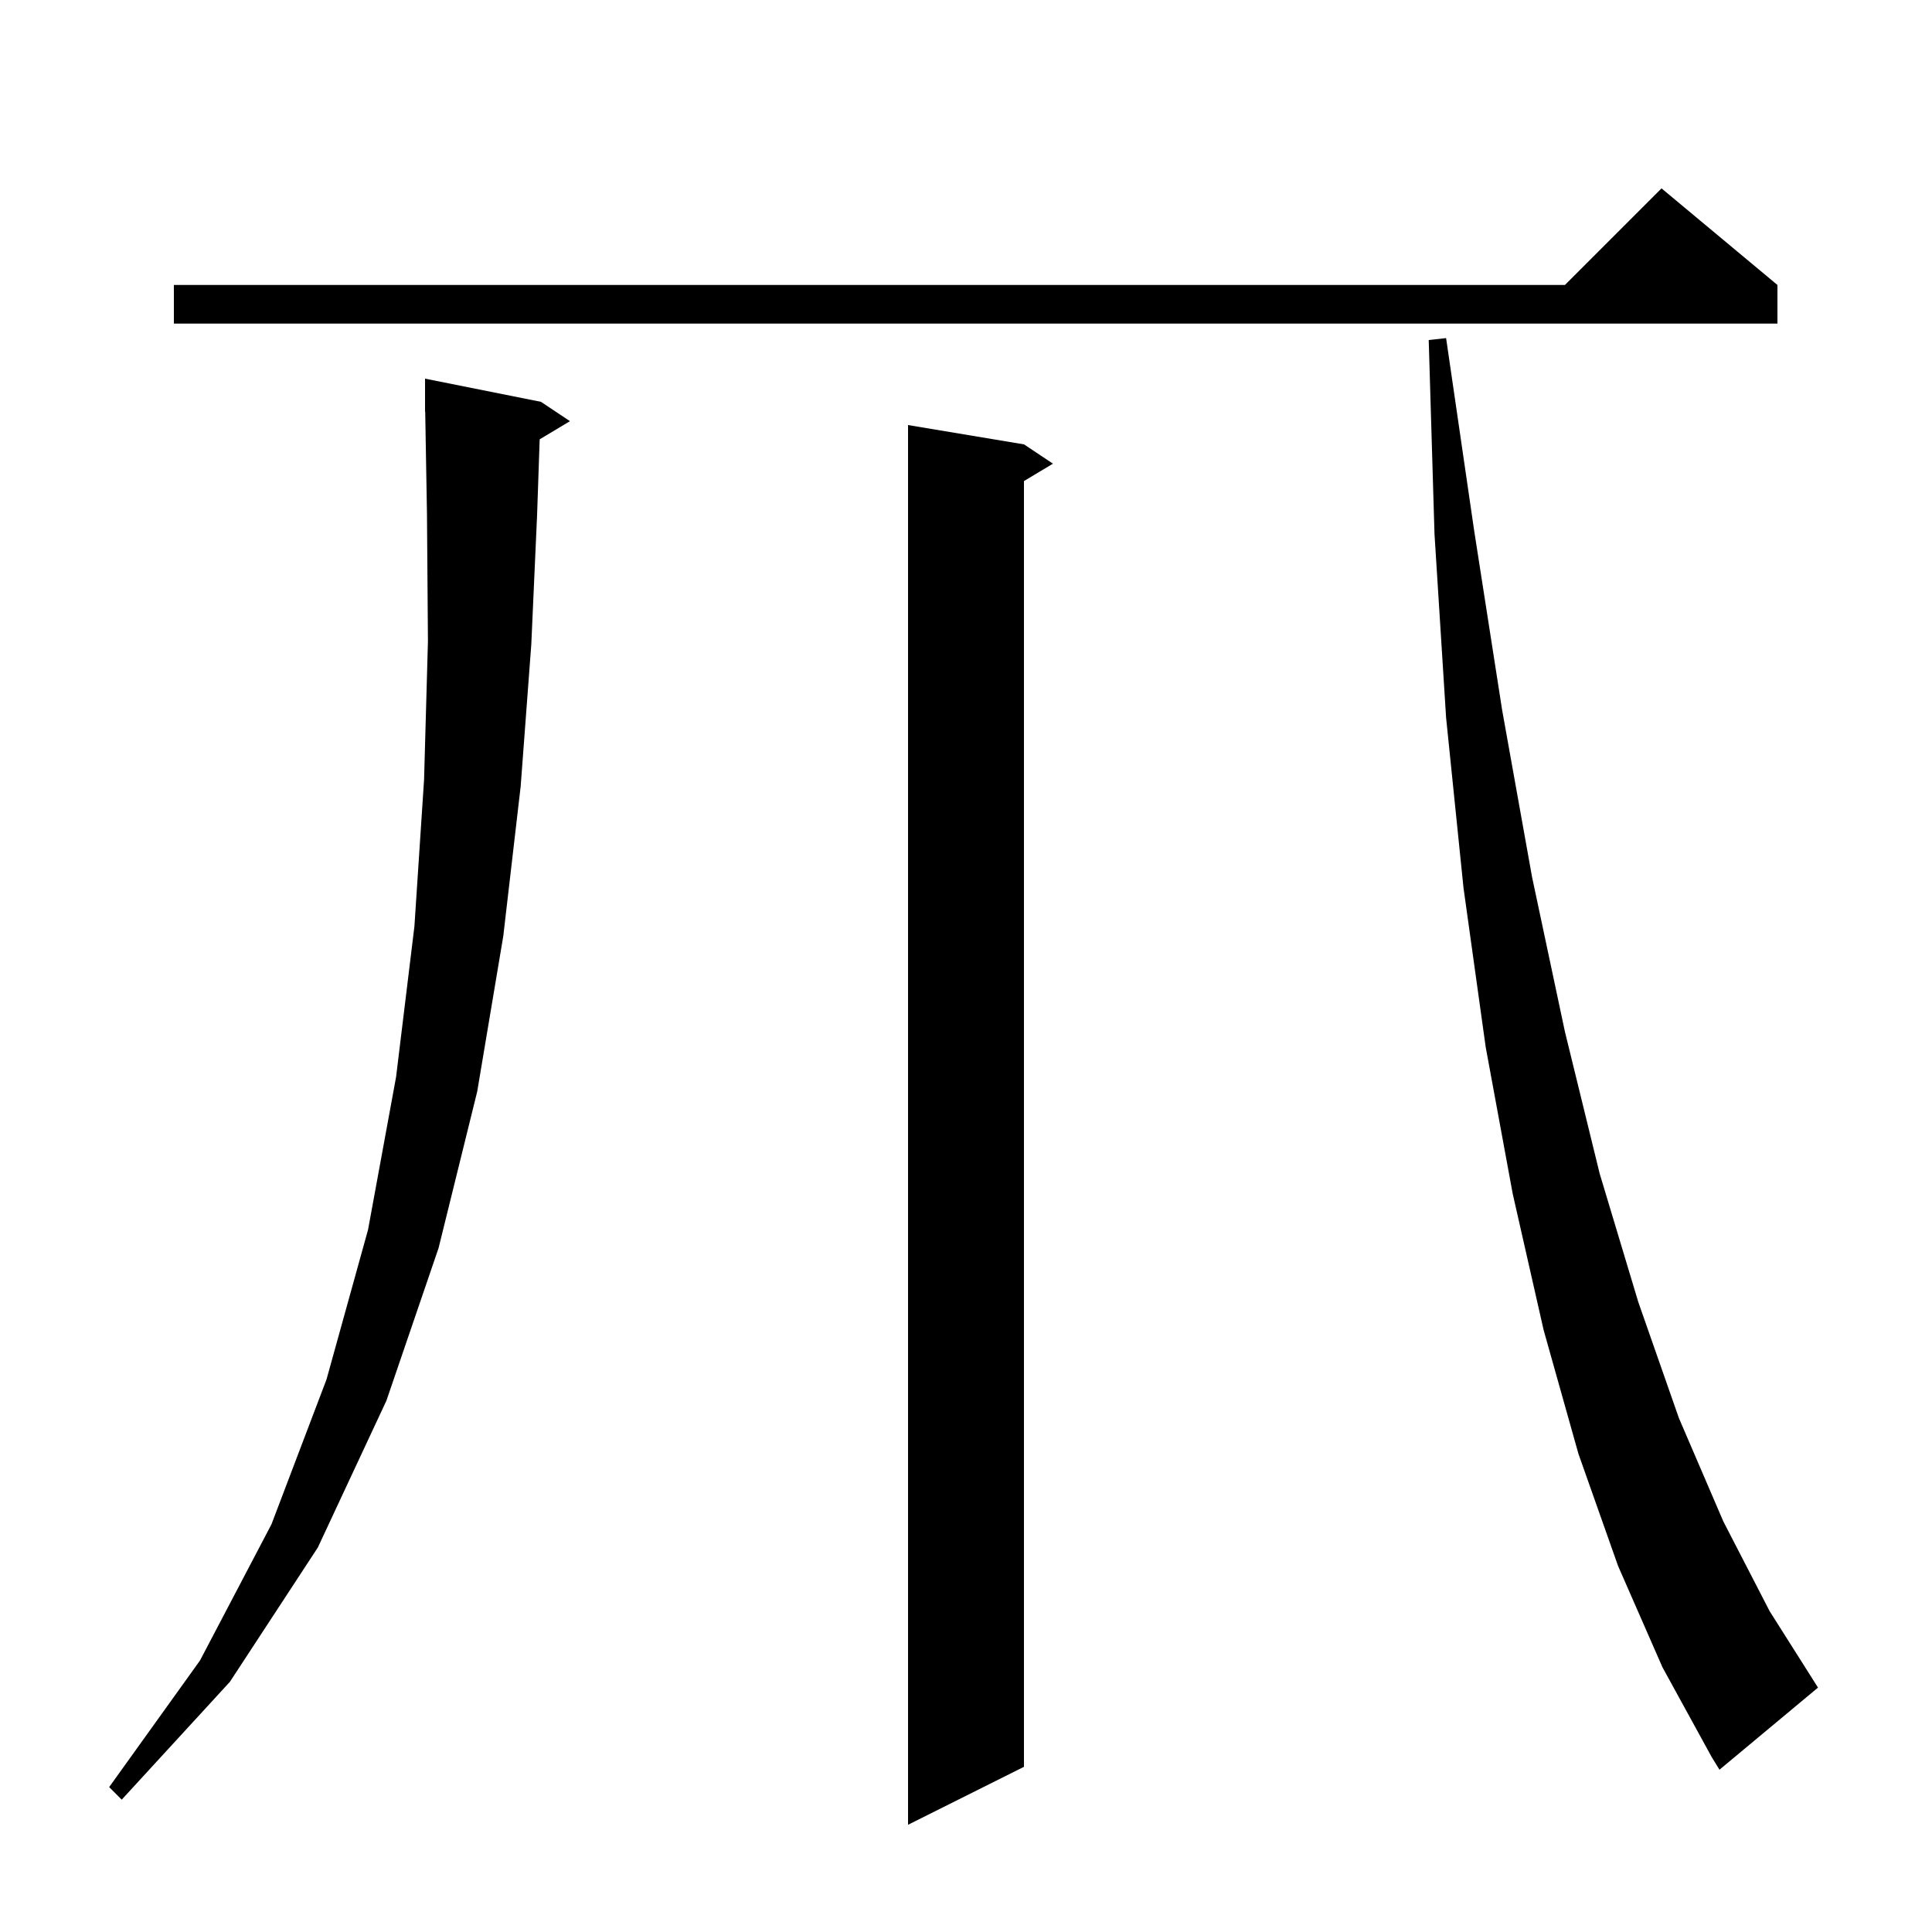 <svg xmlns="http://www.w3.org/2000/svg" xmlns:xlink="http://www.w3.org/1999/xlink" version="1.1" baseProfile="full" viewBox="0 0 200 200" width="200" height="200"><g fill="currentColor"><path d="M 106.0 46.0 L 109.0 48.0 L 106.0 49.8 L 106.0 182.9 L 94.0 188.9 L 94.0 44.0 Z M 55.867 45.48 L 55.6 53.3 L 55.0 66.7 L 53.9 81.4 L 52.1 96.9 L 49.4 113.0 L 45.4 129.2 L 40.0 145.0 L 32.9 160.2 L 23.8 174.1 L 12.6 186.3 L 11.3 185.0 L 20.7 171.9 L 28.1 157.8 L 33.8 142.8 L 38.1 127.3 L 41.0 111.5 L 42.9 95.9 L 43.9 80.7 L 44.3 66.4 L 44.2 53.2 L 44.017 42.599 L 44.0 42.6 L 44.0 39.2 L 56.0 41.6 L 59.0 43.6 Z M 167.5 162.1 L 163.4 150.5 L 159.8 137.7 L 156.6 123.6 L 153.8 108.4 L 151.5 91.9 L 149.7 74.3 L 148.5 55.3 L 147.9 35.2 L 149.7 35.0 L 152.6 54.9 L 155.5 73.5 L 158.6 90.8 L 162.0 106.8 L 165.6 121.5 L 169.6 134.8 L 173.8 146.8 L 178.4 157.5 L 183.2 166.8 L 188.2 174.7 L 178.0 183.2 L 177.2 181.9 L 172.1 172.6 Z M 184.0 29.5 L 184.0 33.5 L 18.0 33.5 L 18.0 29.5 L 162.0 29.5 L 172.0 19.5 Z "/></g></svg>